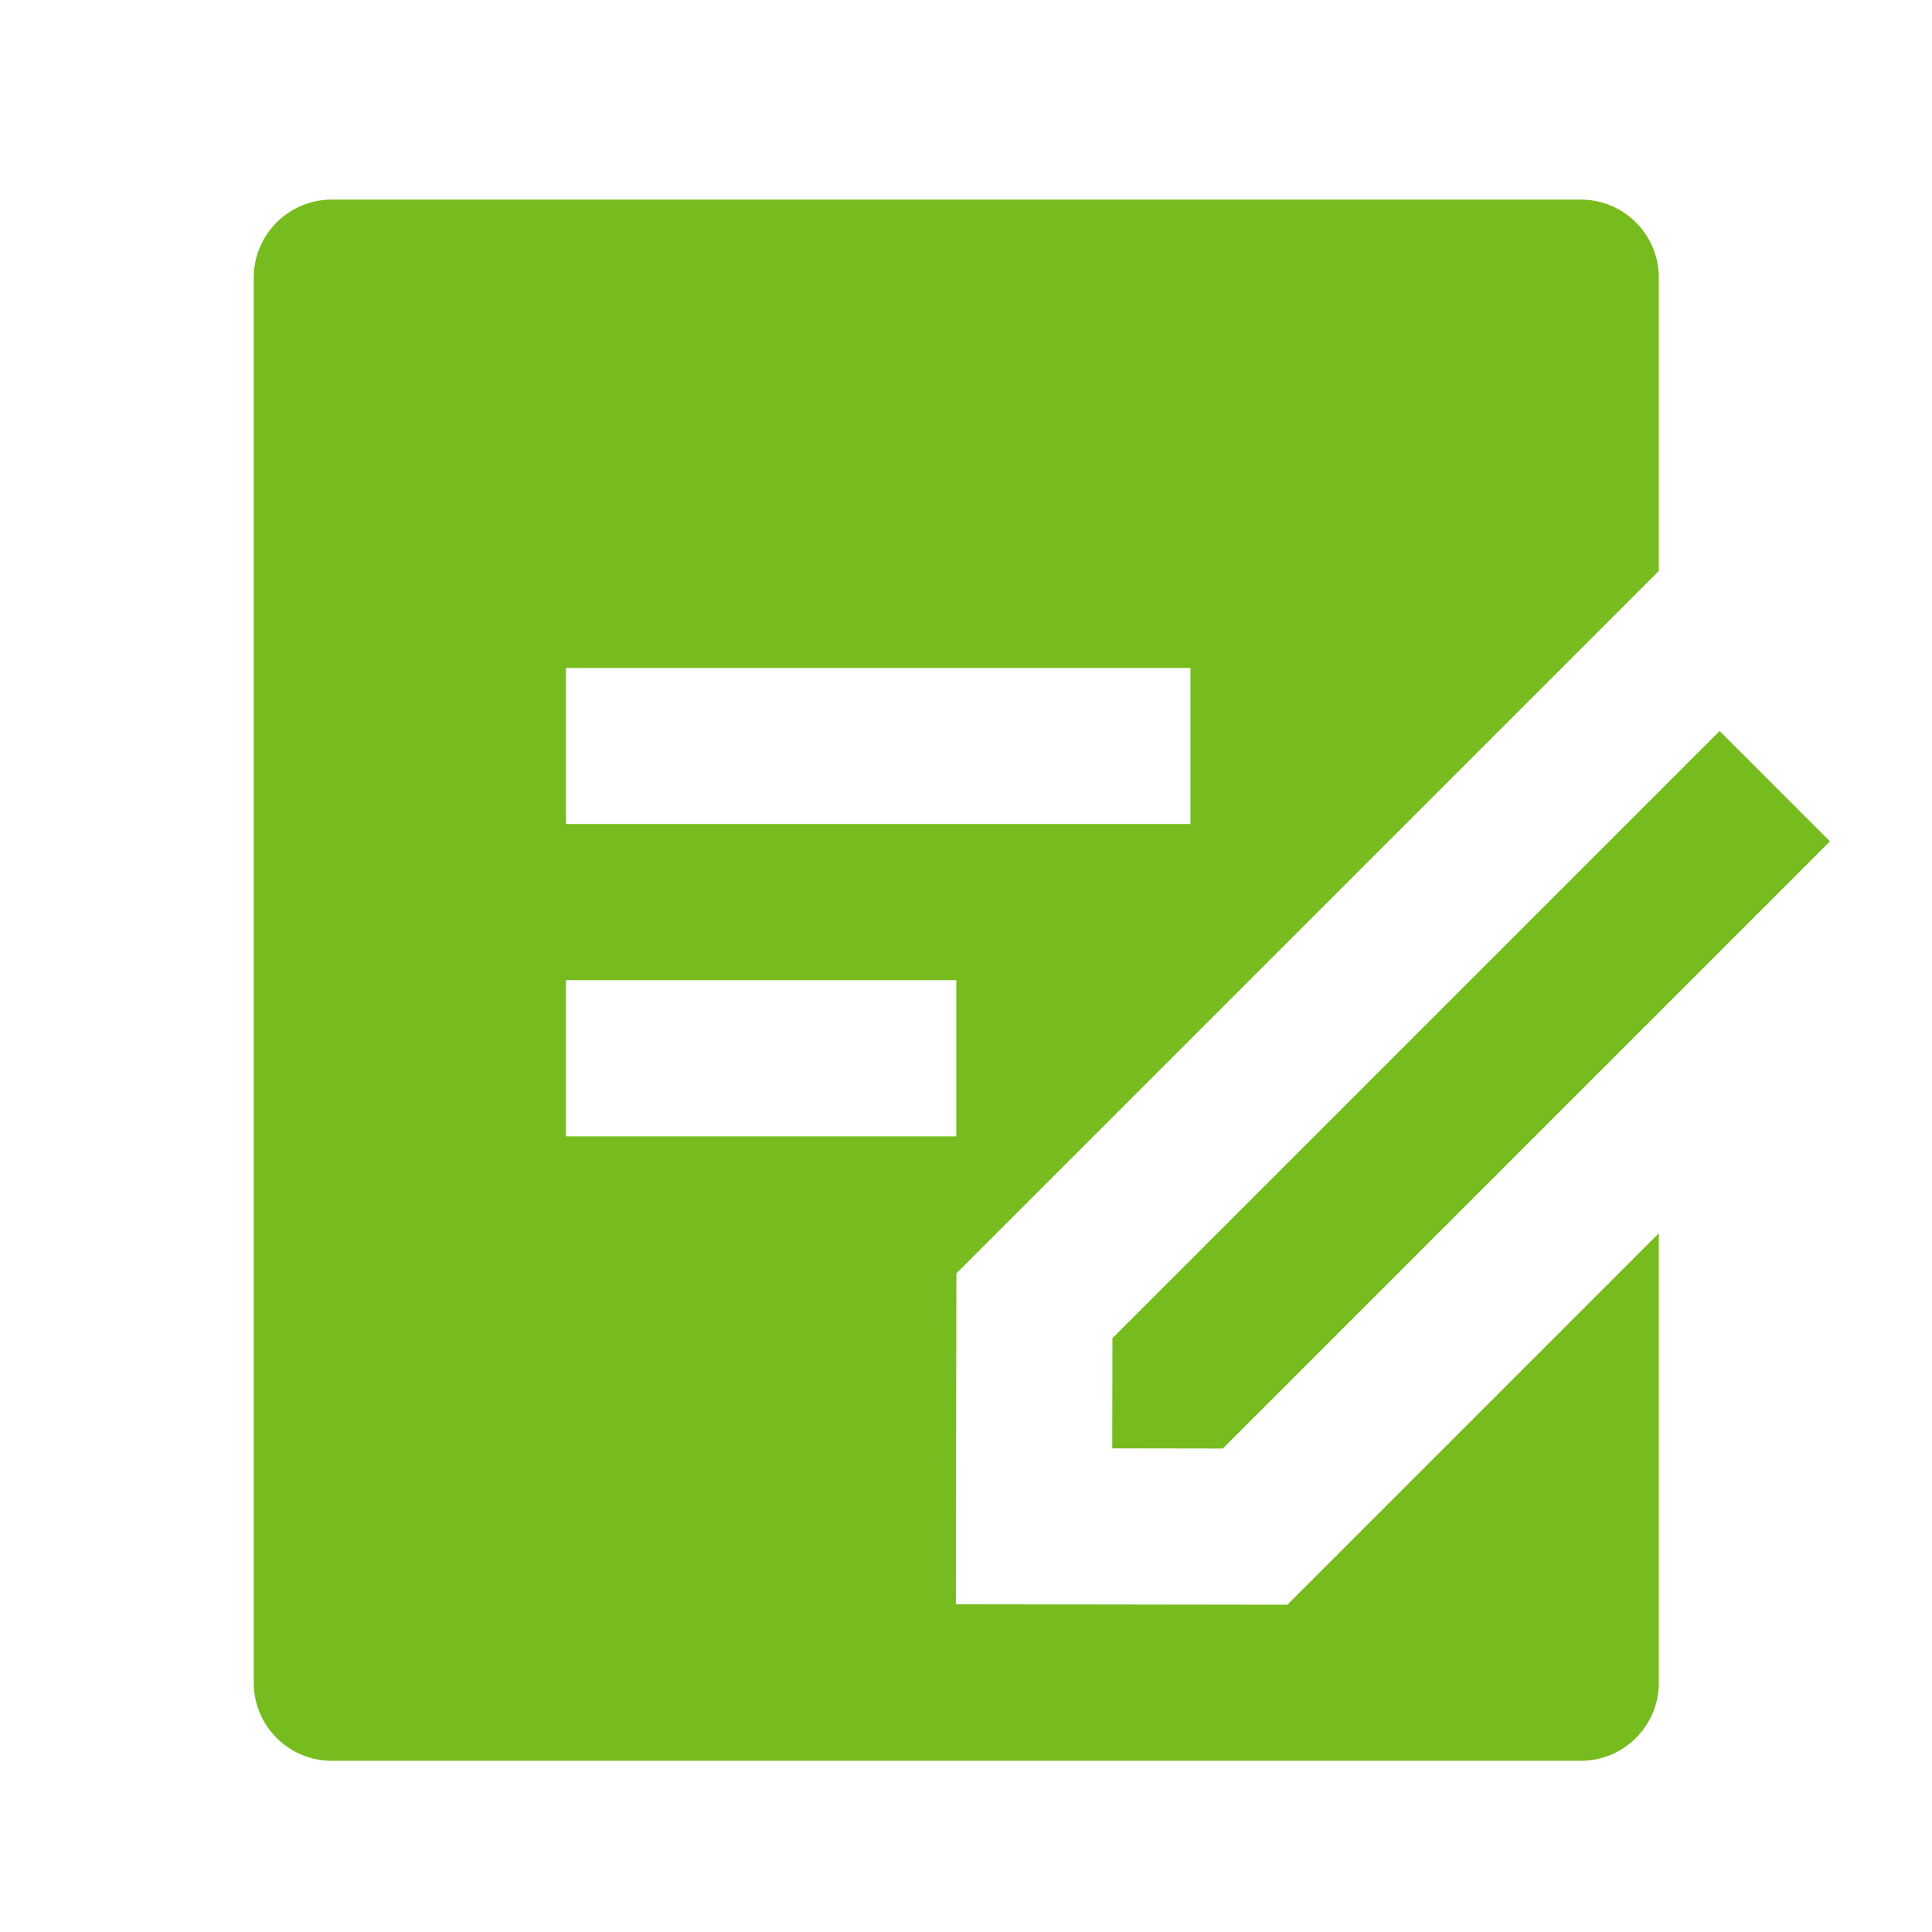 <svg width="33" height="33" viewBox="0 0 33 33" fill="none" xmlns="http://www.w3.org/2000/svg">
<path d="M27.001 3.409C27.737 3.409 28.334 4.006 28.334 4.742V9.752L16.336 21.75L16.327 27.402L21.989 27.41L28.334 21.065V28.742C28.334 29.479 27.737 30.076 27.001 30.076H5.667C4.931 30.076 4.334 29.479 4.334 28.742V4.742C4.334 4.006 4.931 3.409 5.667 3.409H27.001ZM29.372 12.486L31.257 14.371L20.886 24.742L18.998 24.739L19.001 22.857L29.372 12.486ZM16.334 16.742H9.667V19.409H16.334V16.742ZM20.334 11.409H9.667V14.075H20.334V11.409Z" fill="#77BC1F"></path>
</svg>
